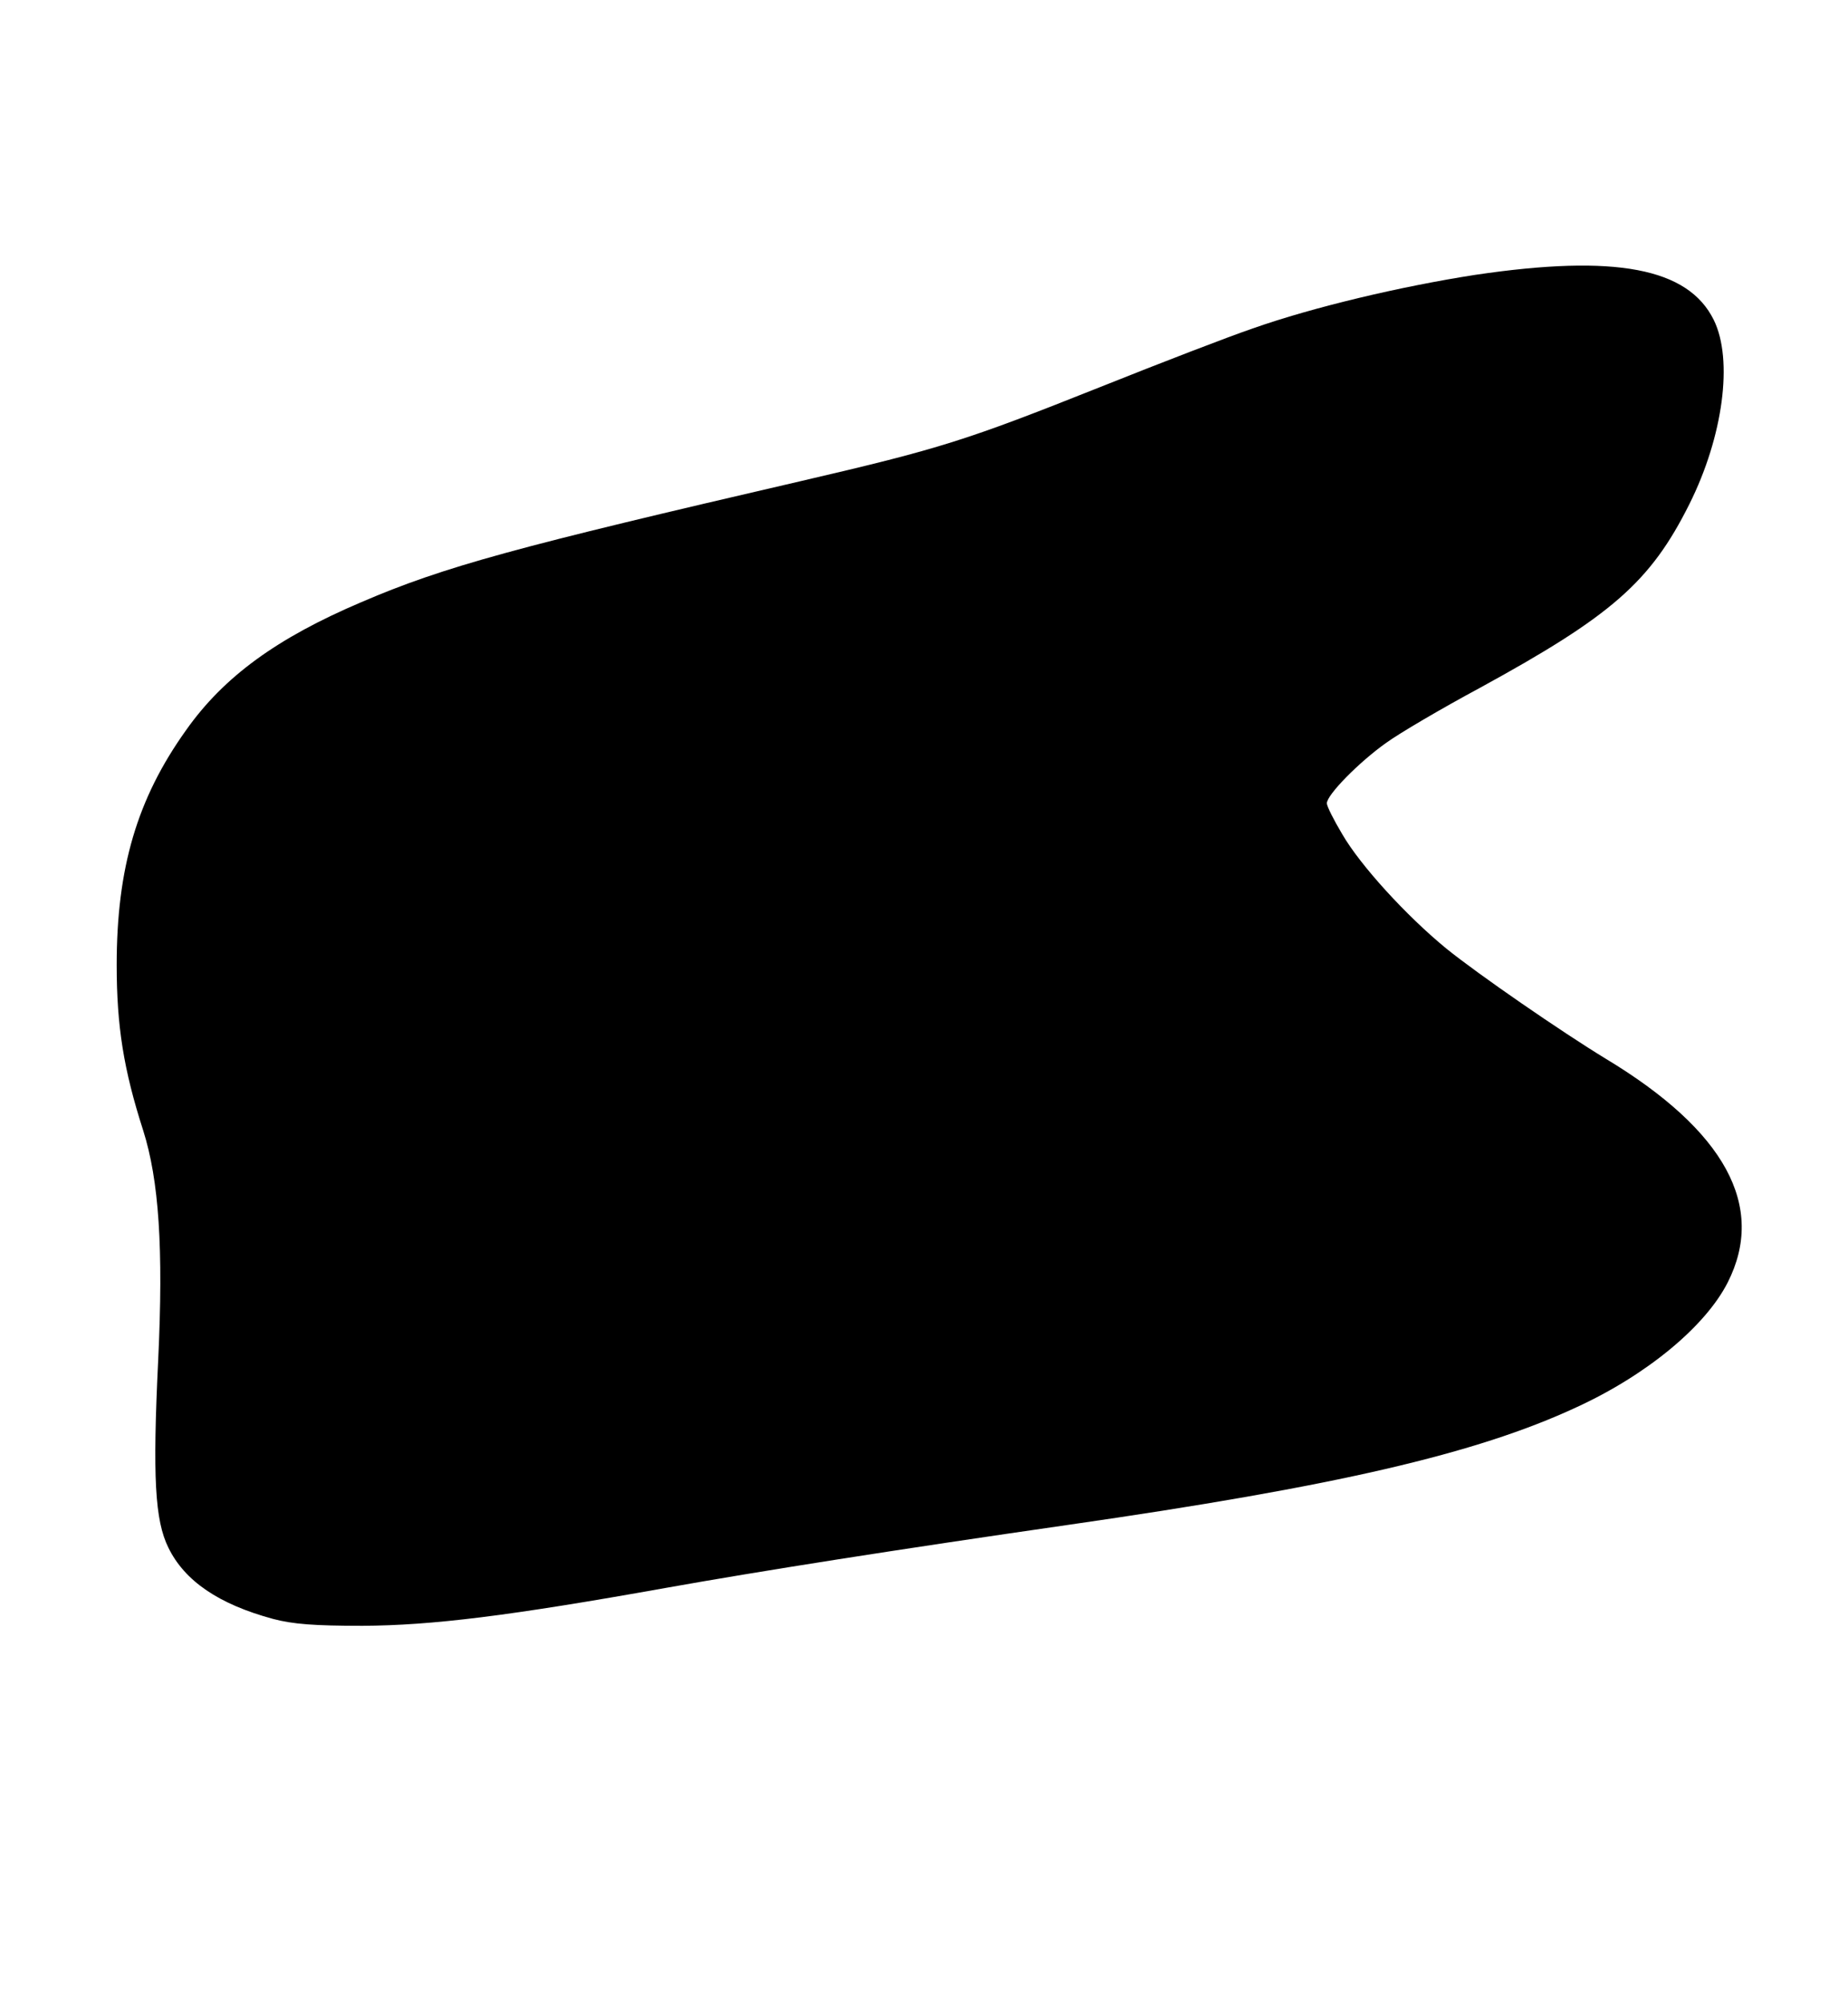 <?xml version="1.0" encoding="UTF-8" standalone="yes"?>
<svg version="1.0" xmlns="http://www.w3.org/2000/svg" width="120mm" height="130mm" viewBox="0 0 454 492" preserveAspectRatio="xMidYMid meet">
  <g transform="translate(0,492) scale(0.1,-0.1)" fill="#000000" stroke="none">
    <path d="M3625 4245 c-181 -28 -398 -79 -548 -132 -56 -19 -225 -84 -375 -144
-329 -131 -392 -151 -732 -230 -704 -163 -878 -210 -1083 -298 -207 -88 -338
-183 -431 -315 -120 -168 -170 -338 -170 -576 0 -150 17 -257 65 -406 39 -123
50 -290 37 -564 -14 -289 -8 -394 25 -461 40 -82 124 -139 257 -175 49 -13
102 -17 220 -17 171 1 359 24 745 93 230 41 566 94 990 155 654 94 1002 174
1249 289 172 79 316 198 371 306 95 187 -6 373 -300 550 -110 67 -313 207
-391 270 -99 81 -212 205 -256 281 -21 35 -38 69 -38 76 0 21 79 101 145 148
33 24 137 85 230 135 324 177 420 260 516 452 83 166 108 354 60 452 -63 128
-242 162 -586 111z"/>
  </g>
</svg>